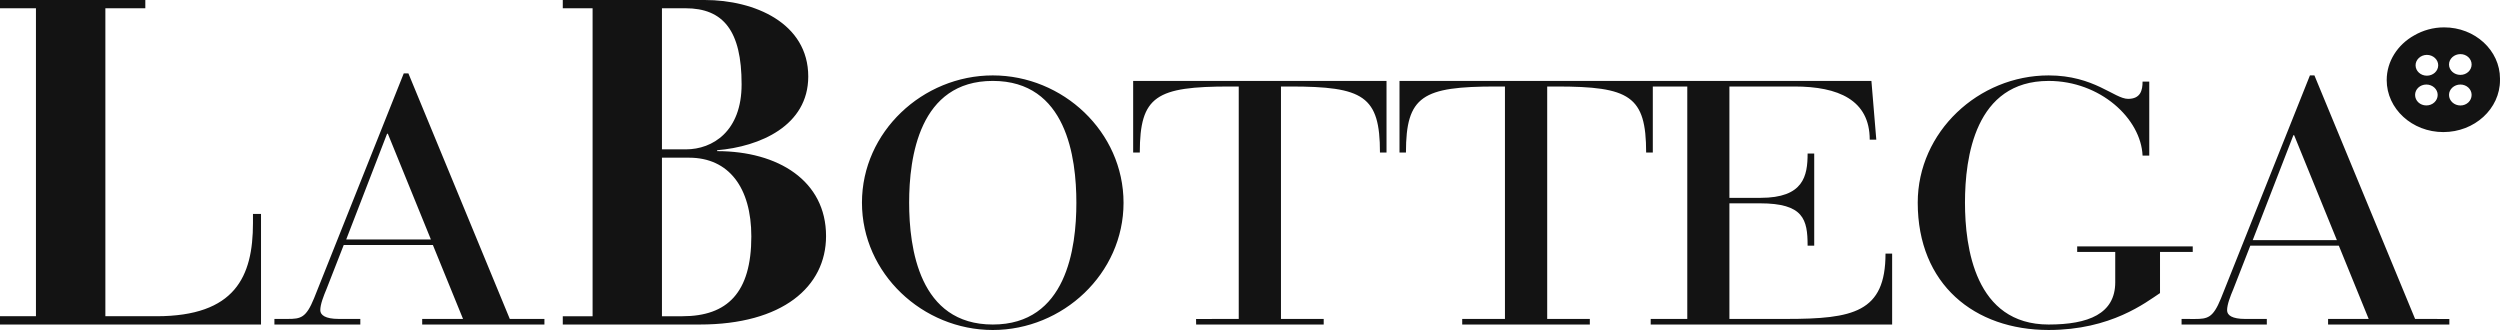 <?xml version="1.0" encoding="UTF-8"?> <svg xmlns:xlink="http://www.w3.org/1999/xlink" xmlns="http://www.w3.org/2000/svg" width="250px" height="33px" viewBox="0 0 250 33"><path d="M82.605 23.607C82.605 18.071 77.805 15.114 71.716 15.114L71.716 15.023C75.98 14.664 80.825 12.582 80.825 7.651C80.825 2.306 75.452 0 70.474 0L56.278 0L56.278 0.826L59.259 0.826L59.259 31.625L56.278 31.625L56.278 32.452L69.974 32.452C78.243 32.452 82.605 28.682 82.605 23.607ZM25.297 21.393L25.297 22.307C25.297 27.66 23.52 31.623 15.642 31.623L10.537 31.623L10.537 0.826L14.532 0.826L14.532 0L0 0L0 0.826L3.595 0.826L3.595 31.623L0 31.623L0 32.452L26.101 32.452L26.101 21.393L25.297 21.393ZM66.195 14.935L66.195 0.826L68.552 0.826C72.335 0.826 74.166 3.083 74.16 8.435C74.166 13.131 71.266 14.932 68.597 14.935L66.195 14.935ZM244.331 13.208C241.214 13.208 238.67 10.883 238.67 8.01C238.67 6.118 239.776 4.457 241.412 3.543C242.284 3.036 243.316 2.735 244.418 2.738C247.492 2.735 250 5.032 250 7.872C250 7.891 250 7.926 249.997 7.942C250 7.958 250 7.979 250 8.01C250 10.883 247.457 13.208 244.331 13.208ZM246.04 7.489C246.668 7.489 247.162 7.021 247.162 6.449C247.162 5.88 246.668 5.411 246.04 5.411C245.413 5.411 244.901 5.88 244.901 6.449C244.901 7.021 245.413 7.492 246.04 7.489ZM241.557 6.526C241.557 7.102 242.063 7.569 242.686 7.569C243.316 7.569 243.821 7.102 243.821 6.526C243.821 5.962 243.316 5.488 242.686 5.488C242.063 5.492 241.557 5.962 241.557 6.526ZM50.979 31.892L40.839 7.338L40.376 7.338L31.404 29.831C30.605 31.79 30.072 31.892 28.775 31.892L27.441 31.892L27.441 32.452L36.032 32.452L36.032 31.892L33.868 31.892C32.531 31.892 32.029 31.505 32.029 31.019C32.029 30.432 32.364 29.586 32.657 28.889L34.371 24.503L43.29 24.503L46.303 31.892L42.219 31.892L42.219 32.452L54.442 32.452L54.442 31.892L50.979 31.892ZM216.001 29.309L216.001 25.194L219.274 25.194L219.274 24.639L207.718 24.639L207.718 25.194L211.524 25.194L211.524 28.226C211.524 31.384 208.839 32.452 204.863 32.452C197.503 32.452 196.498 24.737 196.498 20.264C196.498 15.735 197.503 8.092 204.863 8.092C210.03 8.092 214.095 11.859 214.257 15.559L214.926 15.559L214.926 8.162L214.257 8.162C214.257 9.027 214.059 9.886 212.808 9.886C211.445 9.886 209.415 7.541 204.863 7.541C197.863 7.541 191.773 13.178 191.773 20.264C191.773 28.444 197.449 32.999 204.863 32.999C211.117 32.999 214.59 30.234 216.001 29.309ZM222.085 29.865L230.992 7.541L231.442 7.541L241.51 31.894L244.935 31.898L244.935 32.453L232.808 32.453L232.808 31.894L236.869 31.894L233.883 24.566L225.031 24.566L223.327 28.929C223.04 29.608 222.709 30.445 222.709 31.026C222.709 31.525 223.203 31.894 224.529 31.894L226.682 31.894L226.682 32.453L218.157 32.453L218.157 31.894L219.475 31.898C220.765 31.894 221.296 31.793 222.085 29.865ZM99.279 7.541C106.284 7.541 112.354 13.178 112.354 20.28C112.354 27.366 106.284 33 99.279 33C92.283 33 86.196 27.366 86.196 20.263C86.196 13.178 92.283 7.541 99.279 7.541ZM90.914 20.263C90.915 24.809 91.913 32.452 99.279 32.452C106.654 32.452 107.637 24.809 107.637 20.28C107.637 15.735 106.654 8.091 99.279 8.091C91.916 8.091 90.915 15.735 90.914 20.263ZM119.614 32.452L132.37 32.452L132.37 31.893L128.097 31.893L128.097 8.65L129.006 8.65C136.339 8.65 137.996 9.585 137.996 15.252L138.652 15.252L138.652 8.091L113.316 8.091L113.316 15.252L113.98 15.252C113.98 9.585 115.628 8.65 123.008 8.65L123.874 8.65L123.874 31.893L119.605 31.899L119.614 32.452ZM189.214 32.452L165.07 32.452L165.07 31.893L168.728 31.893L168.728 8.65L165.281 8.65L165.281 15.252L164.614 15.252C164.614 9.585 162.965 8.65 155.638 8.65L154.72 8.65L154.72 31.893L158.983 31.893L158.983 32.452L146.221 32.452L146.221 31.893L150.495 31.893L150.495 8.65L149.628 8.65C142.252 8.65 140.595 9.585 140.595 15.252L139.95 15.252L139.95 8.091L187.141 8.091L187.63 13.968L186.972 13.968C186.972 9.995 183.829 8.65 179.447 8.65L172.941 8.65L172.941 19.784L176.056 19.784C180.354 19.784 180.761 17.607 180.761 15.35L181.422 15.35L181.422 24.566L180.761 24.566C180.761 21.936 180.354 20.333 175.999 20.333L172.941 20.333L172.941 31.893L178.621 31.893C185.315 31.893 188.551 31.242 188.551 25.362L189.214 25.362L189.214 32.452ZM242.636 10.544C243.261 10.544 243.768 10.079 243.768 9.491C243.768 8.922 243.261 8.453 242.636 8.453C242.005 8.453 241.509 8.92 241.509 9.491C241.509 10.079 242.005 10.544 242.636 10.544ZM244.901 9.491C244.901 10.079 245.413 10.544 246.04 10.549C246.668 10.549 247.162 10.079 247.162 9.491C247.162 8.922 246.668 8.453 246.04 8.453C245.413 8.453 244.901 8.922 244.901 9.491ZM34.622 23.945L38.708 13.372L38.785 13.372L43.089 23.945L34.622 23.945ZM233.688 24.013L229.413 13.519L229.339 13.519L225.273 24.011L233.688 24.013ZM68.241 31.624L66.195 31.624L66.195 15.769L68.913 15.769C72.877 15.769 75.133 18.758 75.133 23.646C75.133 29.272 72.734 31.624 68.241 31.624Z" id="Combined-Shape" fill="#131313" fill-rule="evenodd" stroke="none"></path></svg> 